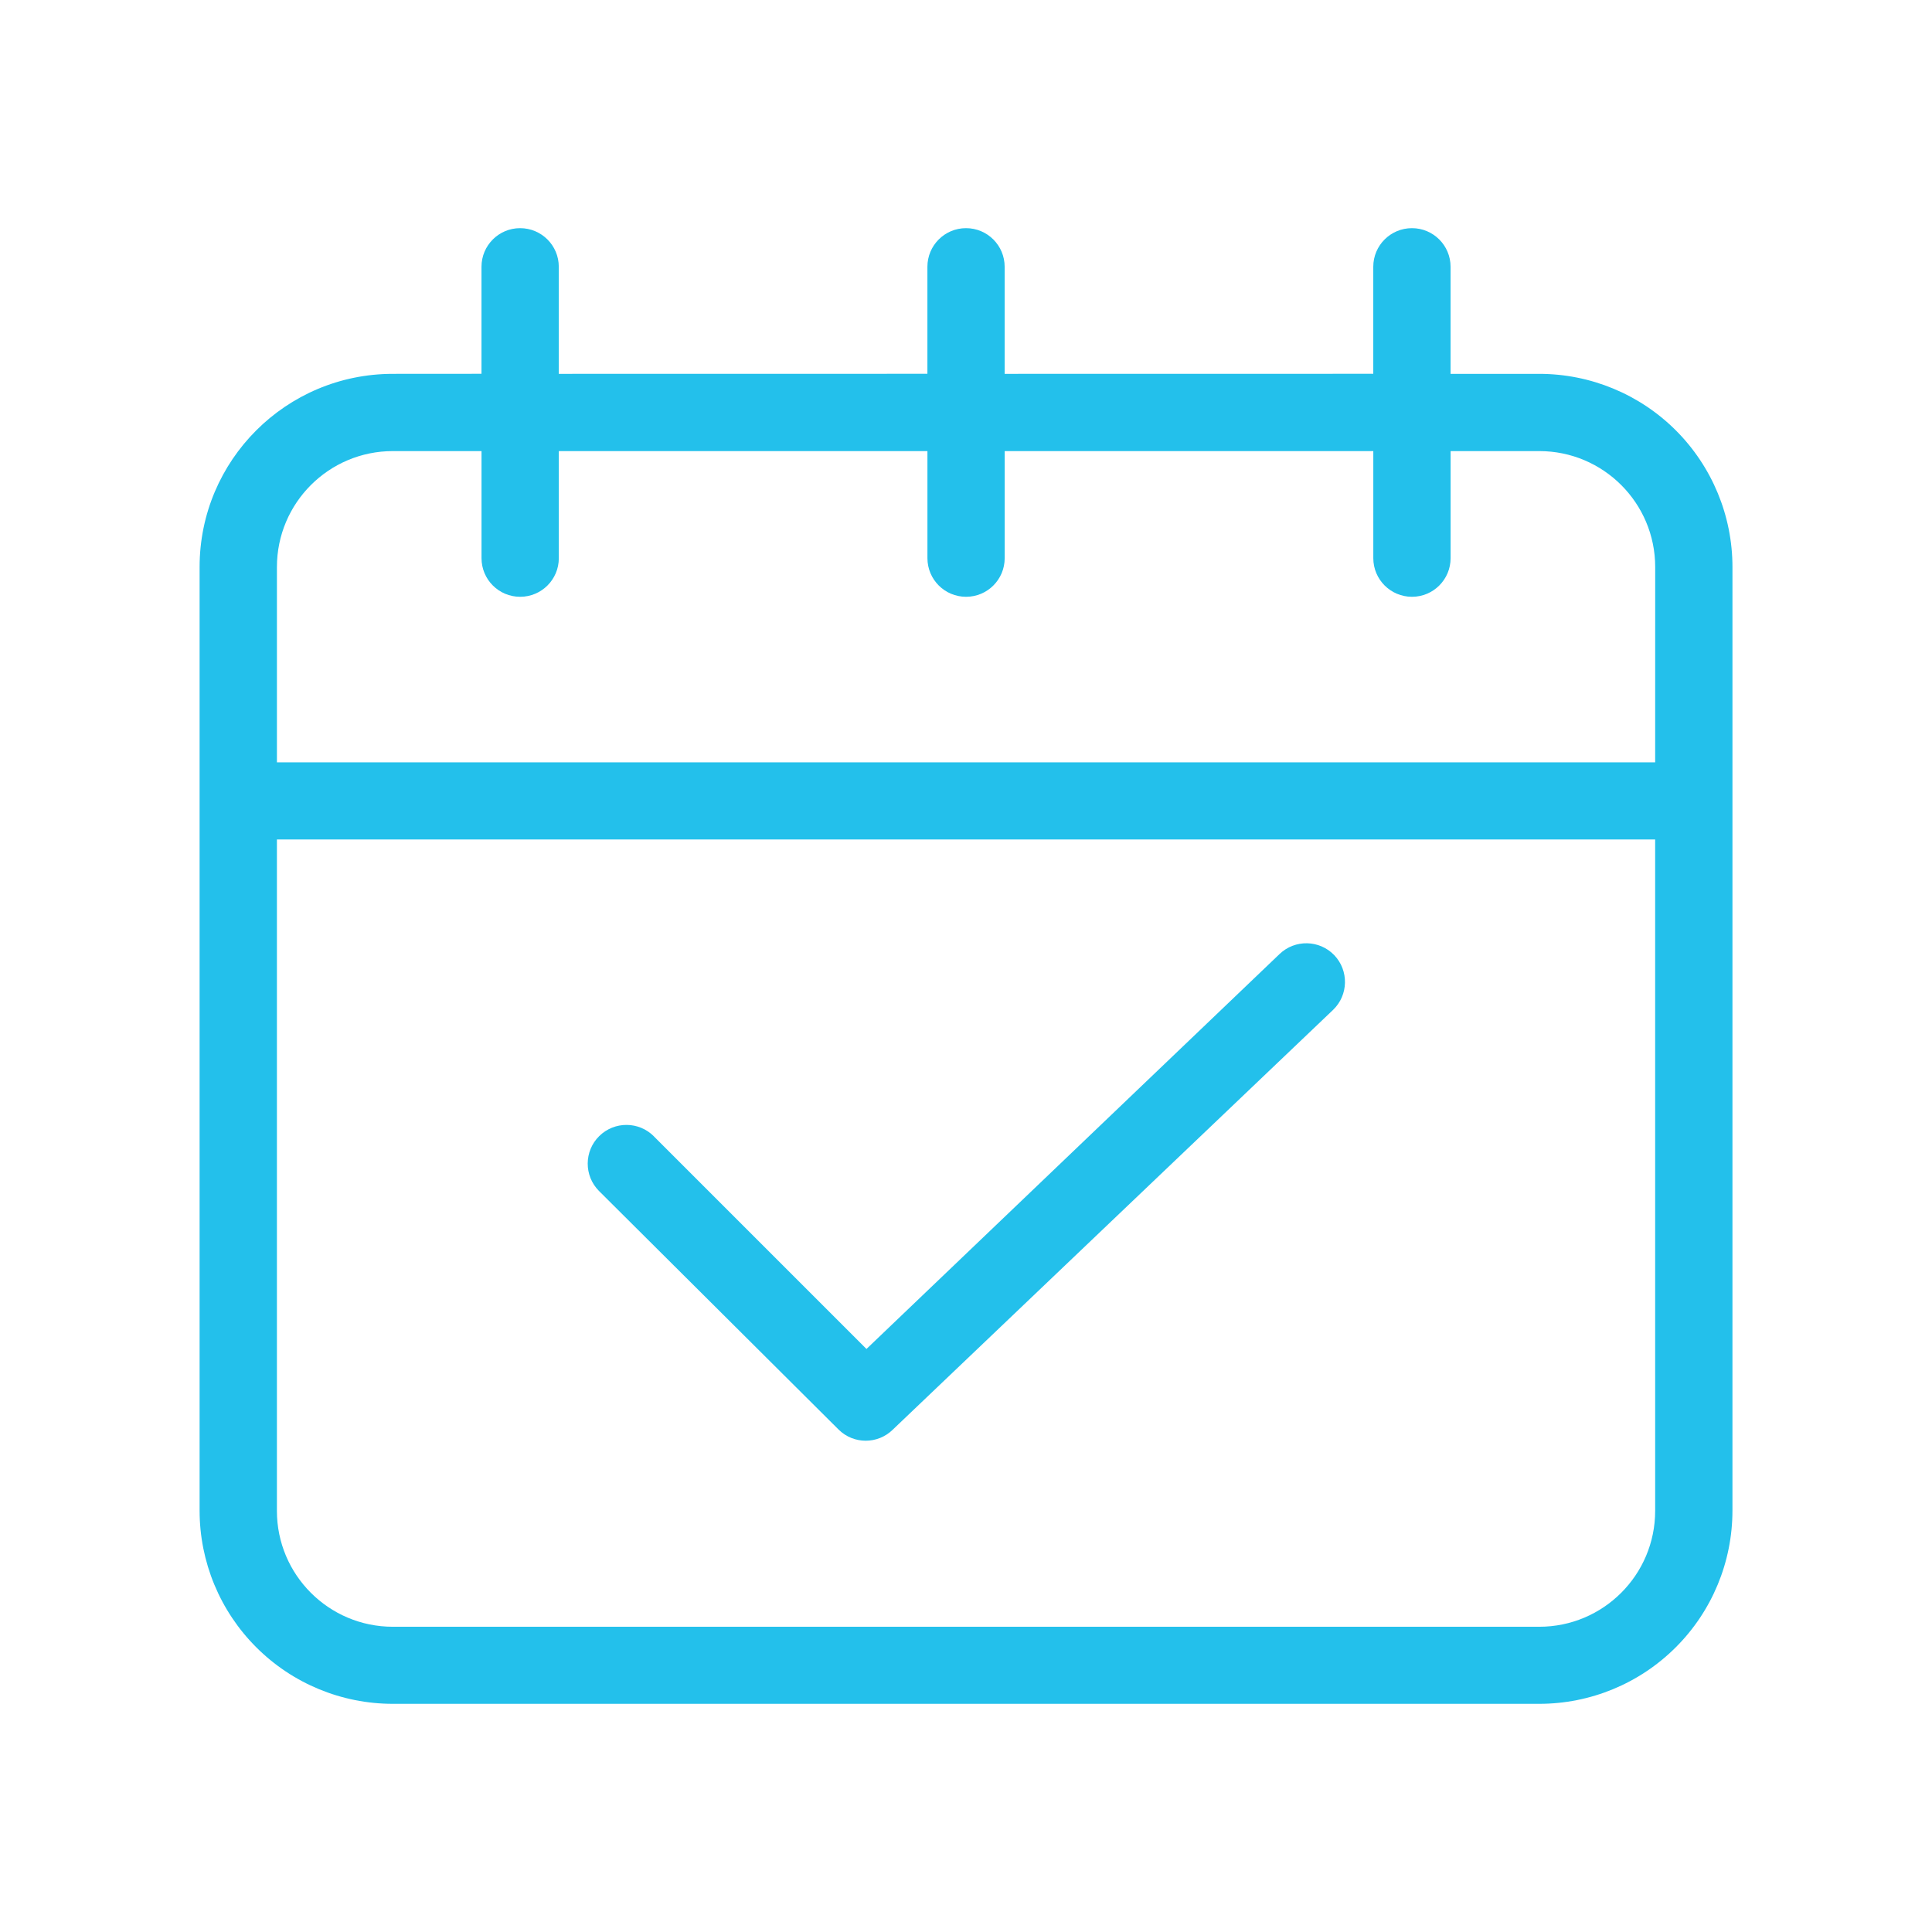 <?xml version="1.0" encoding="UTF-8"?>
<svg width="128pt" height="128pt" version="1.1" viewBox="0 0 128 128" xmlns="http://www.w3.org/2000/svg">
 <g fill="#23c0eb">
  <path d="m114.78 37.566c0-3.394-1.348-6.648-3.75-9.051-2.398-2.398-5.656-3.746-9.051-3.746h-5.875v-7.094c0-1.414-1.145-2.559-2.559-2.559-1.414 0-2.562 1.145-2.562 2.559v7.09l-24.422 0.004v-7.094c0-1.414-1.145-2.559-2.559-2.559s-2.559 1.145-2.559 2.559v7.09l-24.422 0.004v-7.094c0-1.414-1.148-2.559-2.562-2.559-1.414 0-2.559 1.145-2.559 2.559v7.09l-5.875 0.004c-7.07 0-12.801 5.731-12.801 12.797v62.516c0 3.394 1.348 6.652 3.75 9.051 2.398 2.402 5.656 3.75 9.051 3.75h75.953c3.394 0 6.652-1.348 9.051-3.75 2.402-2.398 3.75-5.656 3.75-9.051zm-5.121 62.527v0.004c0 4.238-3.438 7.68-7.68 7.68h-75.953c-4.242 0-7.68-3.441-7.68-7.68v-44.48h91.312zm0-49.586h-91.312v-12.941c0-4.238 3.438-7.68 7.68-7.68h5.875v7.094c0 1.414 1.145 2.559 2.559 2.559 1.414 0 2.562-1.145 2.562-2.559v-7.094h24.422v7.094c0 1.414 1.145 2.559 2.559 2.559s2.559-1.145 2.559-2.559v-7.094h24.422v7.094c0 1.414 1.148 2.559 2.562 2.559 1.414 0 2.559-1.145 2.559-2.559v-7.094h5.875c4.242 0 7.68 3.441 7.68 7.68z"/>
  <path d="m55.566 94.719c0.992 0.977 2.586 0.977 3.582 0l29.172-27.812c1.02-0.98 1.055-2.602 0.078-3.625-0.98-1.02-2.602-1.055-3.625-0.074l-27.367 26.164-14.078-14.078v-0.004c-0.996-1.008-2.621-1.016-3.629-0.02-1.008 0.996-1.016 2.621-0.02 3.629z"/>
 </g>
</svg>
